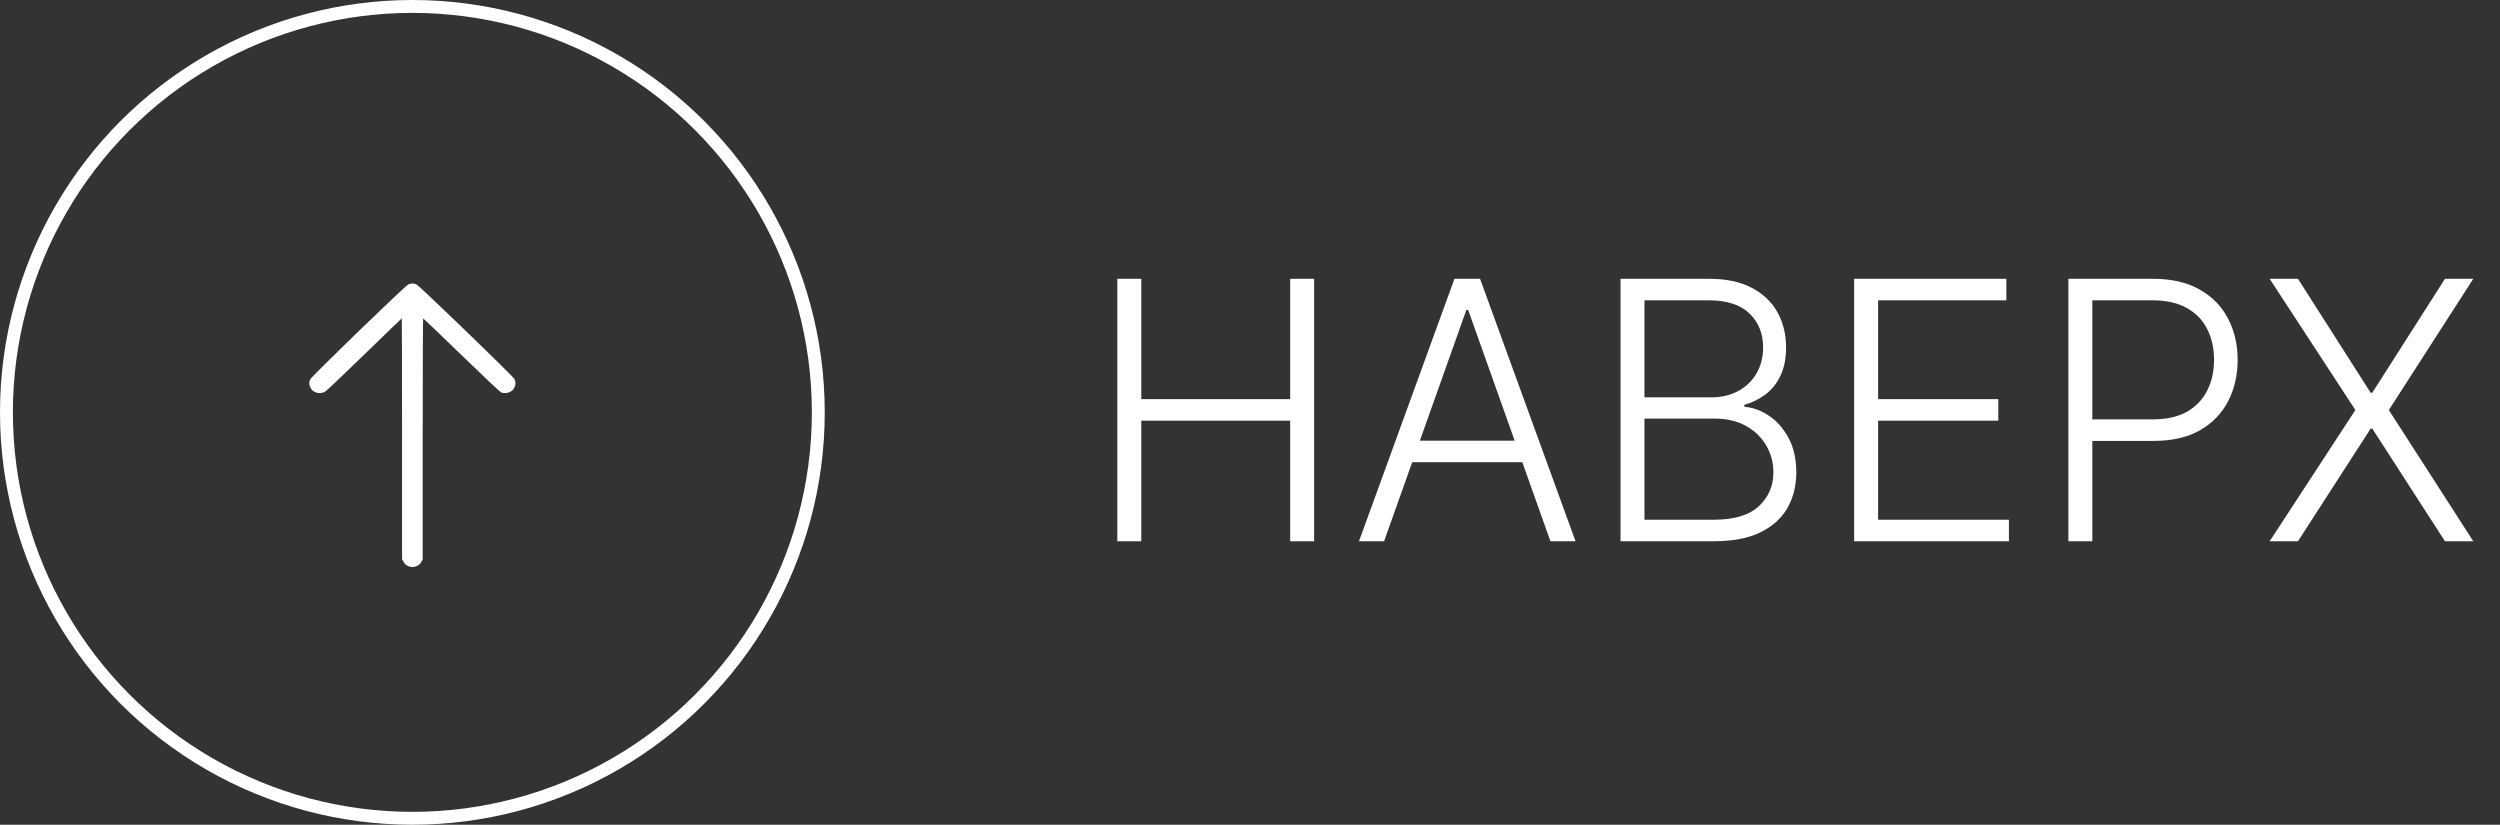 <?xml version="1.0" encoding="UTF-8"?> <svg xmlns="http://www.w3.org/2000/svg" width="97" height="32" viewBox="0 0 97 32" fill="none"><rect x="0" y="0" width="97" height="32" fill="#333333" stroke="none"/> <path d="M43.352 21V10.818H44.282V15.486H50.059V10.818H50.989V21H50.059V16.322H44.282V21H43.352ZM53.703 21H52.729L56.432 10.818H57.427L61.131 21H60.156L56.965 12.026H56.895L53.703 21ZM54.404 17.097H59.455V17.933H54.404V17.097ZM62.876 21V10.818H66.311C66.974 10.818 67.526 10.934 67.967 11.166C68.411 11.398 68.744 11.715 68.966 12.116C69.188 12.517 69.299 12.973 69.299 13.483C69.299 13.907 69.228 14.27 69.085 14.572C68.943 14.873 68.749 15.117 68.504 15.303C68.258 15.488 67.985 15.622 67.683 15.705V15.785C68.011 15.808 68.329 15.924 68.638 16.133C68.946 16.338 69.2 16.627 69.398 16.998C69.597 17.369 69.697 17.813 69.697 18.33C69.697 18.844 69.582 19.303 69.354 19.707C69.125 20.108 68.774 20.425 68.3 20.657C67.829 20.886 67.229 21 66.5 21H62.876ZM63.805 20.165H66.5C67.285 20.165 67.865 19.991 68.24 19.643C68.618 19.295 68.807 18.857 68.807 18.33C68.807 17.942 68.712 17.591 68.523 17.276C68.338 16.958 68.074 16.706 67.733 16.521C67.395 16.335 66.997 16.242 66.54 16.242H63.805V20.165ZM63.805 15.417H66.396C66.797 15.417 67.148 15.334 67.45 15.168C67.751 15.003 67.987 14.774 68.156 14.482C68.325 14.191 68.409 13.857 68.409 13.483C68.409 12.943 68.233 12.504 67.882 12.165C67.531 11.824 67.007 11.653 66.311 11.653H63.805V15.417ZM71.94 21V10.818H77.846V11.653H72.87V15.486H77.533V16.322H72.87V20.165H77.946V21H71.94ZM80.253 21V10.818H83.539C84.261 10.818 84.865 10.957 85.349 11.236C85.836 11.511 86.202 11.885 86.447 12.359C86.696 12.833 86.82 13.367 86.82 13.96C86.82 14.553 86.698 15.089 86.452 15.566C86.207 16.04 85.842 16.416 85.359 16.695C84.875 16.97 84.273 17.107 83.554 17.107H80.969V16.272H83.529C84.063 16.272 84.505 16.173 84.856 15.974C85.208 15.771 85.469 15.496 85.642 15.148C85.817 14.8 85.905 14.404 85.905 13.96C85.905 13.516 85.817 13.12 85.642 12.772C85.469 12.424 85.206 12.151 84.851 11.952C84.5 11.753 84.054 11.653 83.514 11.653H81.182V21H80.253ZM89.162 10.818L91.981 15.238H92.045L94.864 10.818H95.963L92.687 15.909L95.963 21H94.864L92.045 16.63H91.981L89.162 21H88.063L91.389 15.909L88.063 10.818H89.162Z" fill="white"></path> <circle cx="16" cy="16" r="15.75" stroke="white" stroke-width="0.5"></circle> <path fill-rule="evenodd" clip-rule="evenodd" d="M19.968 15.017C19.923 15.115 19.876 15.164 19.776 15.213C19.678 15.261 19.54 15.266 19.441 15.224C19.399 15.207 18.746 14.59 17.902 13.773C17.095 12.992 16.427 12.352 16.418 12.352C16.408 12.352 16.401 14.459 16.4 17.033L16.4 21.713L16.35 21.798C16.19 22.071 15.795 22.066 15.65 21.789L15.6 21.693L15.6 17.023C15.6 14.454 15.595 12.352 15.59 12.352C15.584 12.352 14.927 12.986 14.131 13.759C13.127 14.735 12.654 15.18 12.589 15.21C12.472 15.265 12.332 15.266 12.225 15.213C12.123 15.163 12.077 15.114 12.033 15.012C11.989 14.912 11.989 14.823 12.033 14.721C12.079 14.612 15.706 11.101 15.835 11.041C15.944 10.99 16.04 10.987 16.151 11.031C16.265 11.077 19.896 14.583 19.959 14.707C20.011 14.811 20.014 14.914 19.968 15.017Z" fill="white"></path> </svg> 
